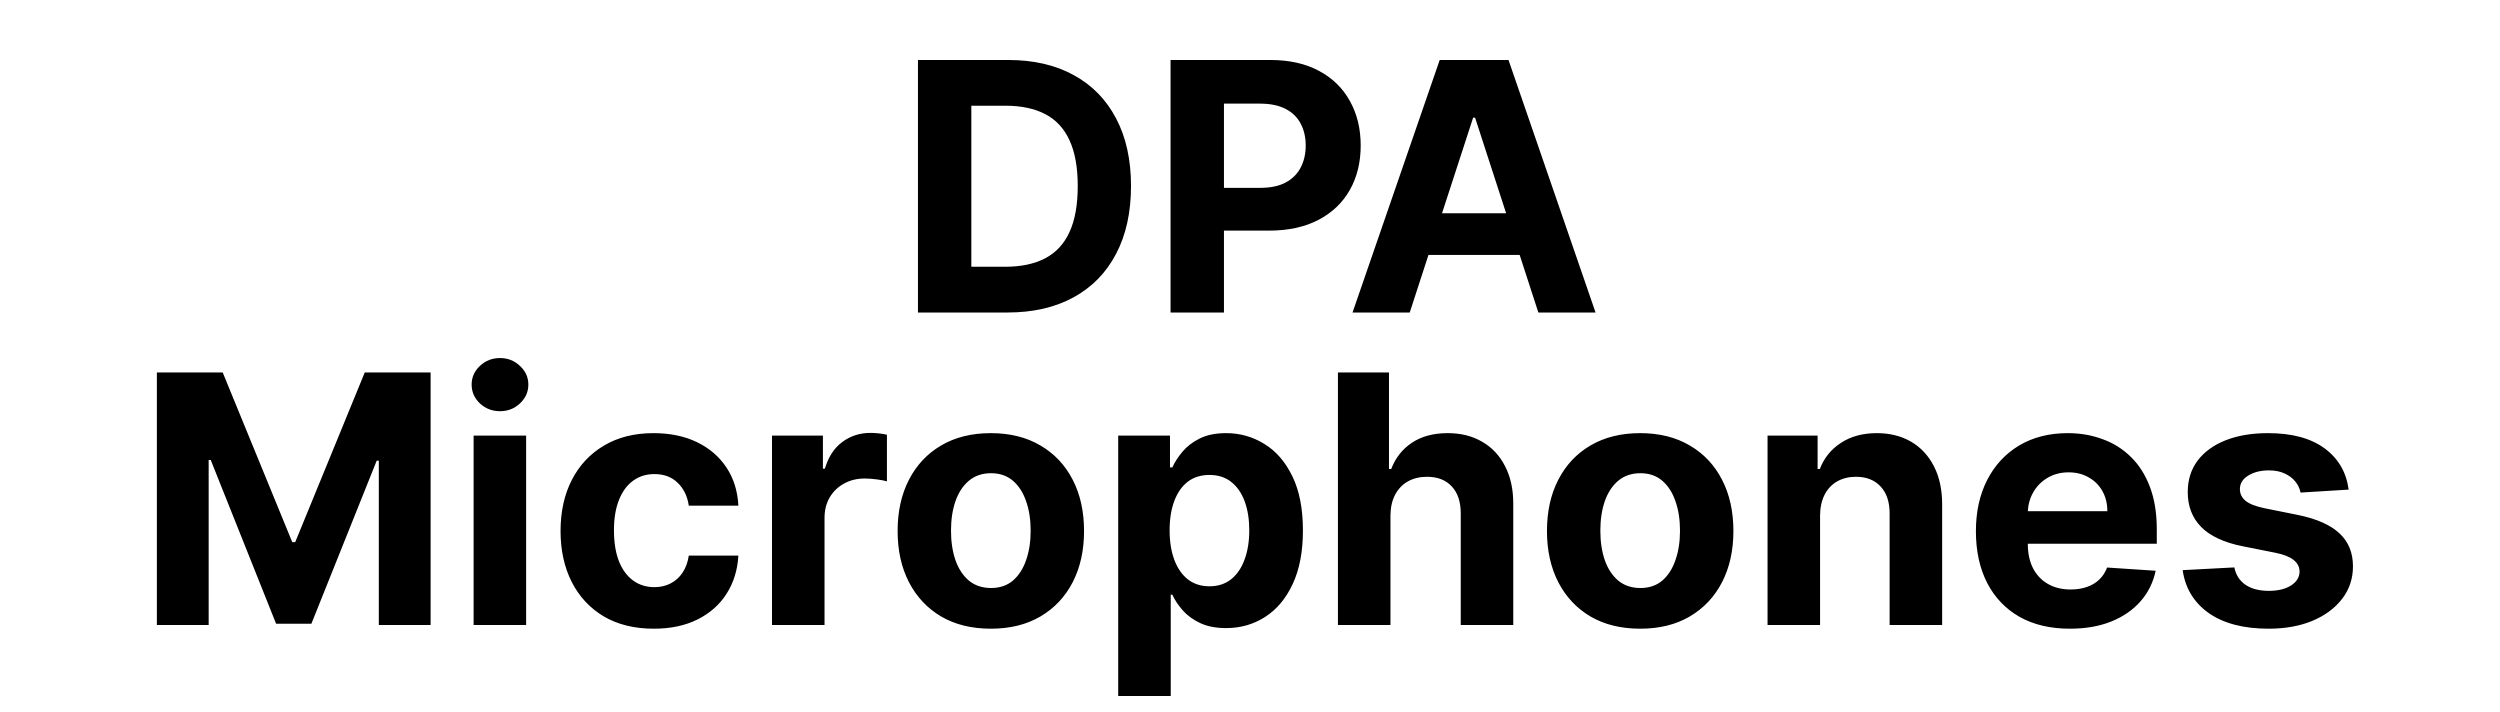 <svg width="144" height="41" viewBox="0 0 144 41" fill="none" xmlns="http://www.w3.org/2000/svg">
<path d="M58.03 18H52.874V3.455H58.072C59.535 3.455 60.795 3.746 61.851 4.328C62.907 4.906 63.719 5.737 64.287 6.821C64.86 7.905 65.146 9.203 65.146 10.713C65.146 12.228 64.86 13.53 64.287 14.619C63.719 15.708 62.902 16.544 61.837 17.126C60.776 17.709 59.507 18 58.03 18ZM55.949 15.365H57.902C58.811 15.365 59.576 15.204 60.196 14.882C60.821 14.555 61.29 14.051 61.602 13.369C61.919 12.683 62.078 11.797 62.078 10.713C62.078 9.638 61.919 8.76 61.602 8.078C61.29 7.396 60.823 6.894 60.203 6.572C59.583 6.25 58.818 6.089 57.909 6.089H55.949V15.365ZM67.424 18V3.455H73.163C74.266 3.455 75.206 3.665 75.983 4.087C76.759 4.503 77.351 5.083 77.758 5.827C78.17 6.565 78.376 7.418 78.376 8.384C78.376 9.349 78.168 10.202 77.751 10.94C77.334 11.679 76.731 12.254 75.94 12.666C75.154 13.078 74.202 13.284 73.085 13.284H69.427V10.82H72.588C73.18 10.82 73.667 10.718 74.051 10.514C74.439 10.306 74.728 10.019 74.917 9.655C75.111 9.286 75.209 8.862 75.209 8.384C75.209 7.901 75.111 7.479 74.917 7.119C74.728 6.755 74.439 6.473 74.051 6.274C73.662 6.071 73.17 5.969 72.573 5.969H70.5V18H67.424ZM81.201 18H77.906L82.927 3.455H86.89L91.904 18H88.609L84.965 6.778H84.852L81.201 18ZM80.995 12.283H88.779V14.683H80.995V12.283ZM9.036 21.454H12.828L16.834 31.227H17.004L21.01 21.454H24.803V36H21.82V26.533H21.699L17.935 35.929H15.904L12.139 26.497H12.019V36H9.036V21.454ZM27.28 36V25.091H30.305V36H27.28ZM28.799 23.685C28.35 23.685 27.964 23.535 27.642 23.237C27.325 22.934 27.166 22.572 27.166 22.151C27.166 21.734 27.325 21.376 27.642 21.078C27.964 20.775 28.35 20.624 28.799 20.624C29.249 20.624 29.633 20.775 29.95 21.078C30.272 21.376 30.433 21.734 30.433 22.151C30.433 22.572 30.272 22.934 29.95 23.237C29.633 23.535 29.249 23.685 28.799 23.685ZM37.658 36.213C36.54 36.213 35.579 35.976 34.774 35.503C33.974 35.025 33.359 34.362 32.928 33.514C32.502 32.667 32.288 31.691 32.288 30.588C32.288 29.471 32.504 28.491 32.935 27.648C33.37 26.8 33.988 26.14 34.788 25.666C35.589 25.188 36.54 24.949 37.644 24.949C38.595 24.949 39.429 25.122 40.144 25.467C40.859 25.813 41.424 26.298 41.841 26.923C42.258 27.548 42.487 28.282 42.53 29.125H39.675C39.594 28.581 39.381 28.142 39.036 27.811C38.695 27.475 38.247 27.307 37.693 27.307C37.225 27.307 36.815 27.435 36.465 27.69C36.119 27.941 35.849 28.308 35.655 28.791C35.461 29.274 35.364 29.859 35.364 30.546C35.364 31.241 35.459 31.833 35.648 32.321C35.842 32.809 36.114 33.18 36.465 33.436C36.815 33.692 37.225 33.82 37.693 33.82C38.039 33.82 38.349 33.749 38.624 33.606C38.903 33.465 39.133 33.258 39.313 32.989C39.497 32.714 39.618 32.385 39.675 32.001H42.53C42.483 32.835 42.255 33.569 41.848 34.203C41.446 34.833 40.889 35.325 40.179 35.68C39.469 36.035 38.629 36.213 37.658 36.213ZM44.467 36V25.091H47.4V26.994H47.514C47.713 26.317 48.047 25.806 48.515 25.46C48.984 25.11 49.524 24.935 50.135 24.935C50.286 24.935 50.45 24.944 50.625 24.963C50.8 24.982 50.954 25.008 51.087 25.041V27.726C50.944 27.683 50.748 27.645 50.497 27.612C50.246 27.579 50.016 27.562 49.808 27.562C49.363 27.562 48.965 27.66 48.615 27.854C48.269 28.043 47.995 28.308 47.791 28.649C47.592 28.99 47.493 29.383 47.493 29.828V36H44.467ZM57.072 36.213C55.969 36.213 55.015 35.979 54.21 35.51C53.41 35.036 52.792 34.378 52.356 33.535C51.92 32.688 51.703 31.706 51.703 30.588C51.703 29.461 51.92 28.476 52.356 27.634C52.792 26.786 53.41 26.128 54.21 25.659C55.015 25.186 55.969 24.949 57.072 24.949C58.175 24.949 59.127 25.186 59.927 25.659C60.732 26.128 61.352 26.786 61.788 27.634C62.223 28.476 62.441 29.461 62.441 30.588C62.441 31.706 62.223 32.688 61.788 33.535C61.352 34.378 60.732 35.036 59.927 35.51C59.127 35.979 58.175 36.213 57.072 36.213ZM57.086 33.869C57.588 33.869 58.007 33.727 58.343 33.443C58.679 33.154 58.933 32.761 59.103 32.264C59.278 31.767 59.366 31.201 59.366 30.567C59.366 29.932 59.278 29.366 59.103 28.869C58.933 28.372 58.679 27.979 58.343 27.69C58.007 27.401 57.588 27.257 57.086 27.257C56.58 27.257 56.153 27.401 55.808 27.69C55.467 27.979 55.209 28.372 55.034 28.869C54.863 29.366 54.778 29.932 54.778 30.567C54.778 31.201 54.863 31.767 55.034 32.264C55.209 32.761 55.467 33.154 55.808 33.443C56.153 33.727 56.58 33.869 57.086 33.869ZM64.409 40.091V25.091H67.391V26.923H67.526C67.659 26.63 67.851 26.331 68.102 26.028C68.357 25.721 68.689 25.465 69.096 25.261C69.508 25.053 70.019 24.949 70.63 24.949C71.426 24.949 72.159 25.157 72.832 25.574C73.504 25.986 74.042 26.608 74.444 27.442C74.847 28.27 75.048 29.31 75.048 30.56C75.048 31.776 74.851 32.804 74.458 33.642C74.07 34.475 73.54 35.108 72.867 35.538C72.2 35.965 71.452 36.178 70.623 36.178C70.036 36.178 69.536 36.081 69.124 35.886C68.717 35.692 68.383 35.448 68.123 35.155C67.863 34.856 67.664 34.556 67.526 34.253H67.434V40.091H64.409ZM67.37 30.546C67.37 31.194 67.46 31.76 67.64 32.243C67.82 32.726 68.08 33.102 68.421 33.372C68.762 33.637 69.177 33.77 69.664 33.77C70.157 33.77 70.573 33.635 70.914 33.365C71.255 33.09 71.513 32.712 71.688 32.229C71.868 31.741 71.958 31.18 71.958 30.546C71.958 29.916 71.871 29.362 71.695 28.884C71.52 28.405 71.262 28.031 70.921 27.761C70.58 27.491 70.161 27.357 69.664 27.357C69.172 27.357 68.755 27.487 68.414 27.747C68.078 28.008 67.82 28.377 67.64 28.855C67.46 29.333 67.37 29.897 67.37 30.546ZM80.09 29.693V36H77.065V21.454H80.005V27.016H80.133C80.379 26.372 80.777 25.867 81.326 25.503C81.875 25.134 82.564 24.949 83.393 24.949C84.15 24.949 84.811 25.115 85.374 25.446C85.943 25.773 86.383 26.244 86.695 26.859C87.013 27.47 87.169 28.202 87.164 29.054V36H84.139V29.594C84.143 28.921 83.973 28.398 83.627 28.024C83.286 27.65 82.808 27.463 82.193 27.463C81.781 27.463 81.416 27.551 81.099 27.726C80.786 27.901 80.54 28.157 80.36 28.493C80.185 28.824 80.095 29.224 80.09 29.693ZM94.474 36.213C93.371 36.213 92.417 35.979 91.612 35.51C90.812 35.036 90.194 34.378 89.758 33.535C89.323 32.688 89.105 31.706 89.105 30.588C89.105 29.461 89.323 28.476 89.758 27.634C90.194 26.786 90.812 26.128 91.612 25.659C92.417 25.186 93.371 24.949 94.474 24.949C95.578 24.949 96.529 25.186 97.329 25.659C98.134 26.128 98.755 26.786 99.19 27.634C99.626 28.476 99.844 29.461 99.844 30.588C99.844 31.706 99.626 32.688 99.19 33.535C98.755 34.378 98.134 35.036 97.329 35.51C96.529 35.979 95.578 36.213 94.474 36.213ZM94.489 33.869C94.99 33.869 95.409 33.727 95.746 33.443C96.082 33.154 96.335 32.761 96.505 32.264C96.681 31.767 96.768 31.201 96.768 30.567C96.768 29.932 96.681 29.366 96.505 28.869C96.335 28.372 96.082 27.979 95.746 27.69C95.409 27.401 94.99 27.257 94.489 27.257C93.982 27.257 93.556 27.401 93.21 27.69C92.869 27.979 92.611 28.372 92.436 28.869C92.265 29.366 92.18 29.932 92.18 30.567C92.18 31.201 92.265 31.767 92.436 32.264C92.611 32.761 92.869 33.154 93.21 33.443C93.556 33.727 93.982 33.869 94.489 33.869ZM104.836 29.693V36H101.811V25.091H104.694V27.016H104.822C105.064 26.381 105.469 25.879 106.037 25.51C106.605 25.136 107.294 24.949 108.104 24.949C108.861 24.949 109.522 25.115 110.085 25.446C110.648 25.777 111.086 26.251 111.399 26.866C111.711 27.477 111.868 28.206 111.868 29.054V36H108.842V29.594C108.847 28.926 108.676 28.405 108.331 28.031C107.985 27.652 107.509 27.463 106.903 27.463C106.496 27.463 106.136 27.551 105.824 27.726C105.516 27.901 105.274 28.157 105.099 28.493C104.929 28.824 104.841 29.224 104.836 29.693ZM119.224 36.213C118.102 36.213 117.136 35.986 116.326 35.531C115.521 35.072 114.901 34.423 114.465 33.585C114.03 32.742 113.812 31.746 113.812 30.595C113.812 29.473 114.03 28.488 114.465 27.641C114.901 26.793 115.514 26.133 116.305 25.659C117.1 25.186 118.033 24.949 119.103 24.949C119.823 24.949 120.493 25.065 121.113 25.297C121.738 25.524 122.283 25.867 122.747 26.327C123.215 26.786 123.58 27.364 123.84 28.06C124.101 28.751 124.231 29.561 124.231 30.489V31.32H115.019V29.445H121.383C121.383 29.009 121.288 28.623 121.099 28.287C120.91 27.951 120.647 27.688 120.311 27.499C119.979 27.305 119.593 27.207 119.153 27.207C118.694 27.207 118.286 27.314 117.931 27.527C117.581 27.735 117.306 28.017 117.107 28.372C116.909 28.723 116.807 29.113 116.802 29.544V31.327C116.802 31.866 116.901 32.333 117.1 32.726C117.304 33.119 117.59 33.422 117.96 33.635C118.329 33.848 118.767 33.955 119.274 33.955C119.61 33.955 119.918 33.907 120.197 33.812C120.476 33.718 120.715 33.576 120.914 33.386C121.113 33.197 121.265 32.965 121.369 32.69L124.167 32.875C124.025 33.547 123.734 34.135 123.294 34.636C122.858 35.133 122.294 35.522 121.603 35.801C120.917 36.076 120.124 36.213 119.224 36.213ZM135.282 28.202L132.512 28.372C132.465 28.135 132.363 27.922 132.207 27.733C132.051 27.539 131.845 27.385 131.589 27.271C131.338 27.153 131.037 27.094 130.687 27.094C130.218 27.094 129.823 27.193 129.501 27.392C129.179 27.586 129.018 27.847 129.018 28.173C129.018 28.434 129.122 28.654 129.33 28.834C129.539 29.014 129.896 29.158 130.403 29.267L132.377 29.665C133.438 29.883 134.229 30.233 134.749 30.716C135.27 31.199 135.531 31.833 135.531 32.619C135.531 33.334 135.32 33.962 134.899 34.501C134.482 35.041 133.909 35.463 133.18 35.766C132.455 36.064 131.62 36.213 130.673 36.213C129.229 36.213 128.078 35.912 127.221 35.311C126.369 34.705 125.869 33.881 125.722 32.84L128.698 32.683C128.788 33.124 129.006 33.46 129.352 33.692C129.697 33.919 130.14 34.033 130.68 34.033C131.21 34.033 131.636 33.931 131.958 33.727C132.285 33.519 132.451 33.251 132.455 32.925C132.451 32.65 132.335 32.425 132.107 32.25C131.88 32.07 131.53 31.933 131.056 31.838L129.167 31.462C128.102 31.249 127.309 30.879 126.788 30.354C126.272 29.828 126.014 29.158 126.014 28.344C126.014 27.643 126.203 27.039 126.582 26.533C126.965 26.026 127.503 25.635 128.194 25.361C128.89 25.086 129.704 24.949 130.637 24.949C132.015 24.949 133.099 25.24 133.89 25.822C134.686 26.405 135.15 27.198 135.282 28.202Z" fill="black"/>
</svg>
